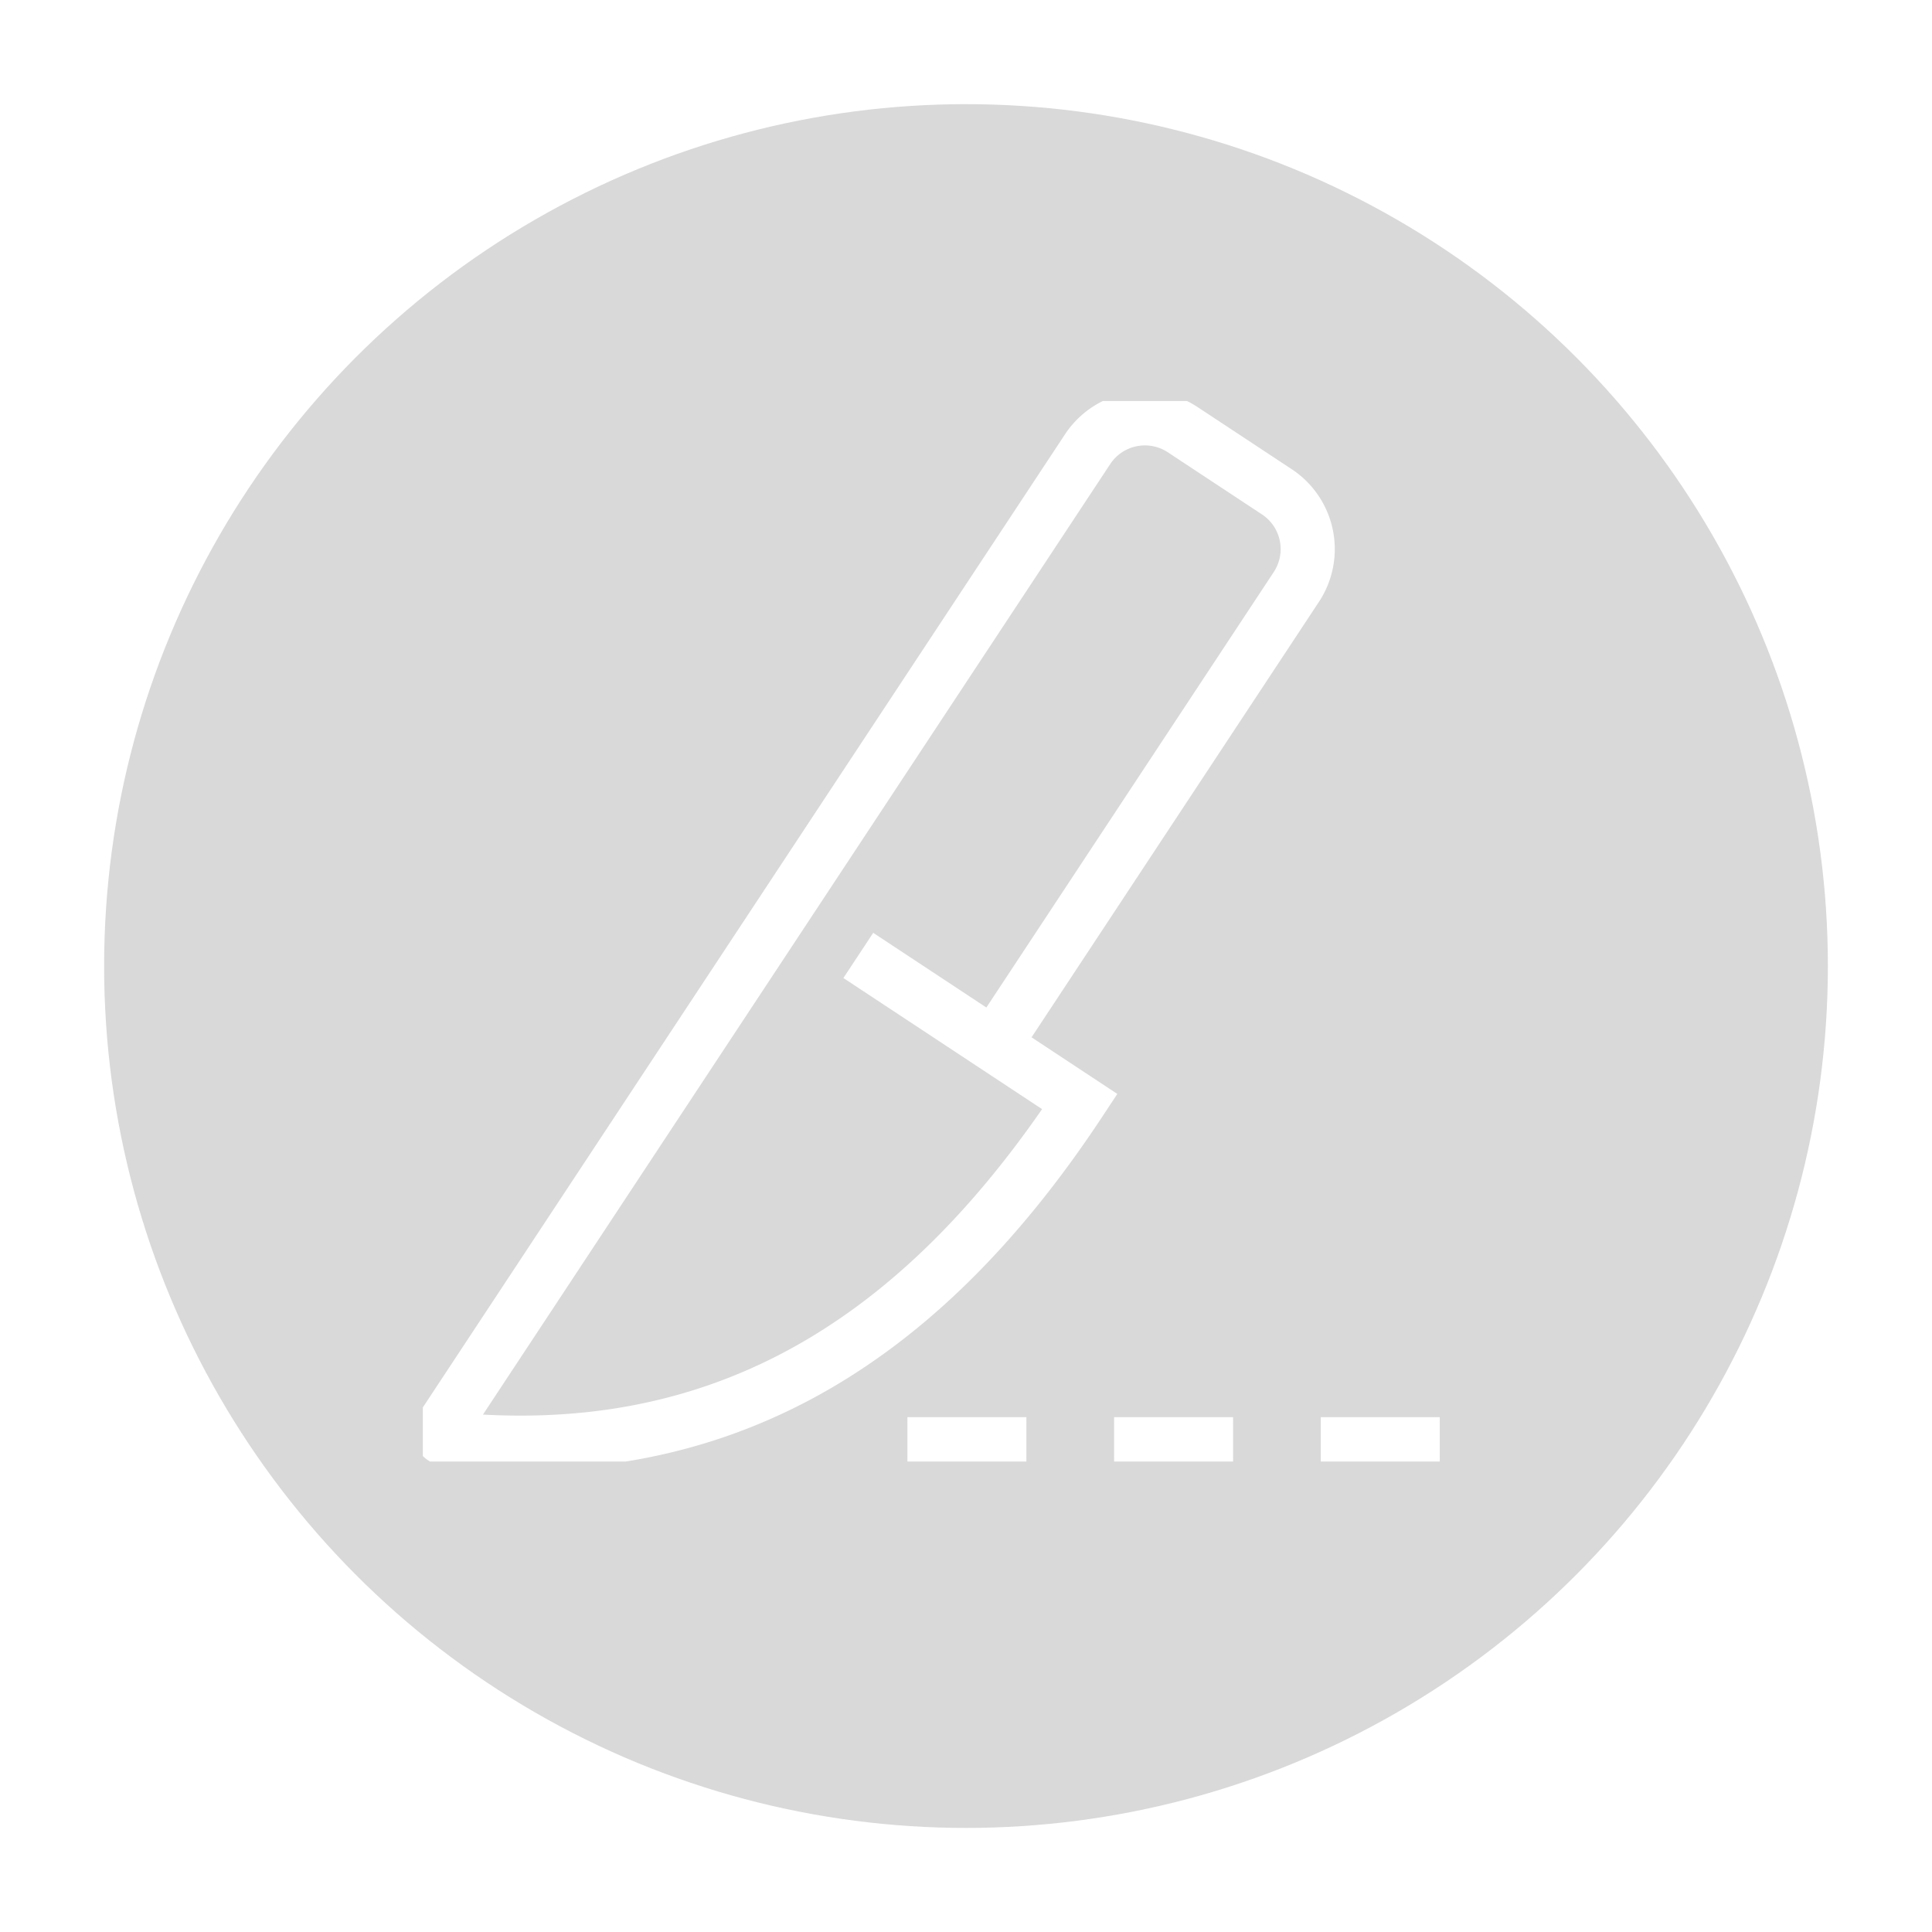 <?xml version="1.0" encoding="UTF-8"?>
<svg xmlns="http://www.w3.org/2000/svg" xmlns:xlink="http://www.w3.org/1999/xlink" width="167" height="167" viewBox="0 0 167 167">
  <defs>
    <filter id="Ellipse_1" x="0" y="0" width="167" height="167">
      <feOffset dx="3" dy="3"></feOffset>
      <feGaussianBlur stdDeviation="3" result="blur"></feGaussianBlur>
      <feFlood flood-opacity="0.161"></feFlood>
      <feComposite operator="in" in2="blur"></feComposite>
      <feComposite in="SourceGraphic"></feComposite>
    </filter>
    <clipPath id="clip-path">
      <rect id="Rechteck_148" data-name="Rechteck 148" width="87.903" height="91.667" fill="none" stroke="#fff" stroke-width="1"></rect>
    </clipPath>
  </defs>
  <g id="Gruppe_229" data-name="Gruppe 229" transform="translate(-1370 -3304.166)">
    <g transform="matrix(1, 0, 0, 1, 1370, 3304.17)" filter="url(#Ellipse_1)">
      <circle id="Ellipse_1-2" data-name="Ellipse 1" cx="74.5" cy="74.5" r="74.5" transform="translate(6 6)" fill="#a0a0a0" opacity="0.4"></circle>
    </g>
    <g id="Gruppe_108" data-name="Gruppe 108" transform="translate(1406.549 3338.832)">
      <g id="Gruppe_107" data-name="Gruppe 107" clip-path="url(#clip-path)">
        <line id="Linie_25" data-name="Linie 25" x2="10.285" transform="translate(41.887 90.17)" fill="none" stroke="#fff" stroke-miterlimit="10" stroke-width="4.679"></line>
        <line id="Linie_26" data-name="Linie 26" x2="10.285" transform="translate(59.752 90.17)" fill="none" stroke="#fff" stroke-miterlimit="10" stroke-width="4.679"></line>
        <line id="Linie_27" data-name="Linie 27" x2="10.285" transform="translate(77.618 90.17)" fill="none" stroke="#fff" stroke-miterlimit="10" stroke-width="4.679"></line>
        <path id="Pfad_173" data-name="Pfad 173" d="M50.219,56.506,76.35,16.91a5.933,5.933,0,0,0-1.684-8.22L66.53,3.321A5.934,5.934,0,0,0,58.309,5L2.433,89.673a.567.567,0,0,0,.413.876c22.842,2.31,40.436-7.4,54.787-29.15L38.485,48.763" transform="translate(-0.843 -0.843)" fill="none" stroke="#fff" stroke-miterlimit="10" stroke-width="4.679"></path>
      </g>
    </g>
  </g>
</svg>
